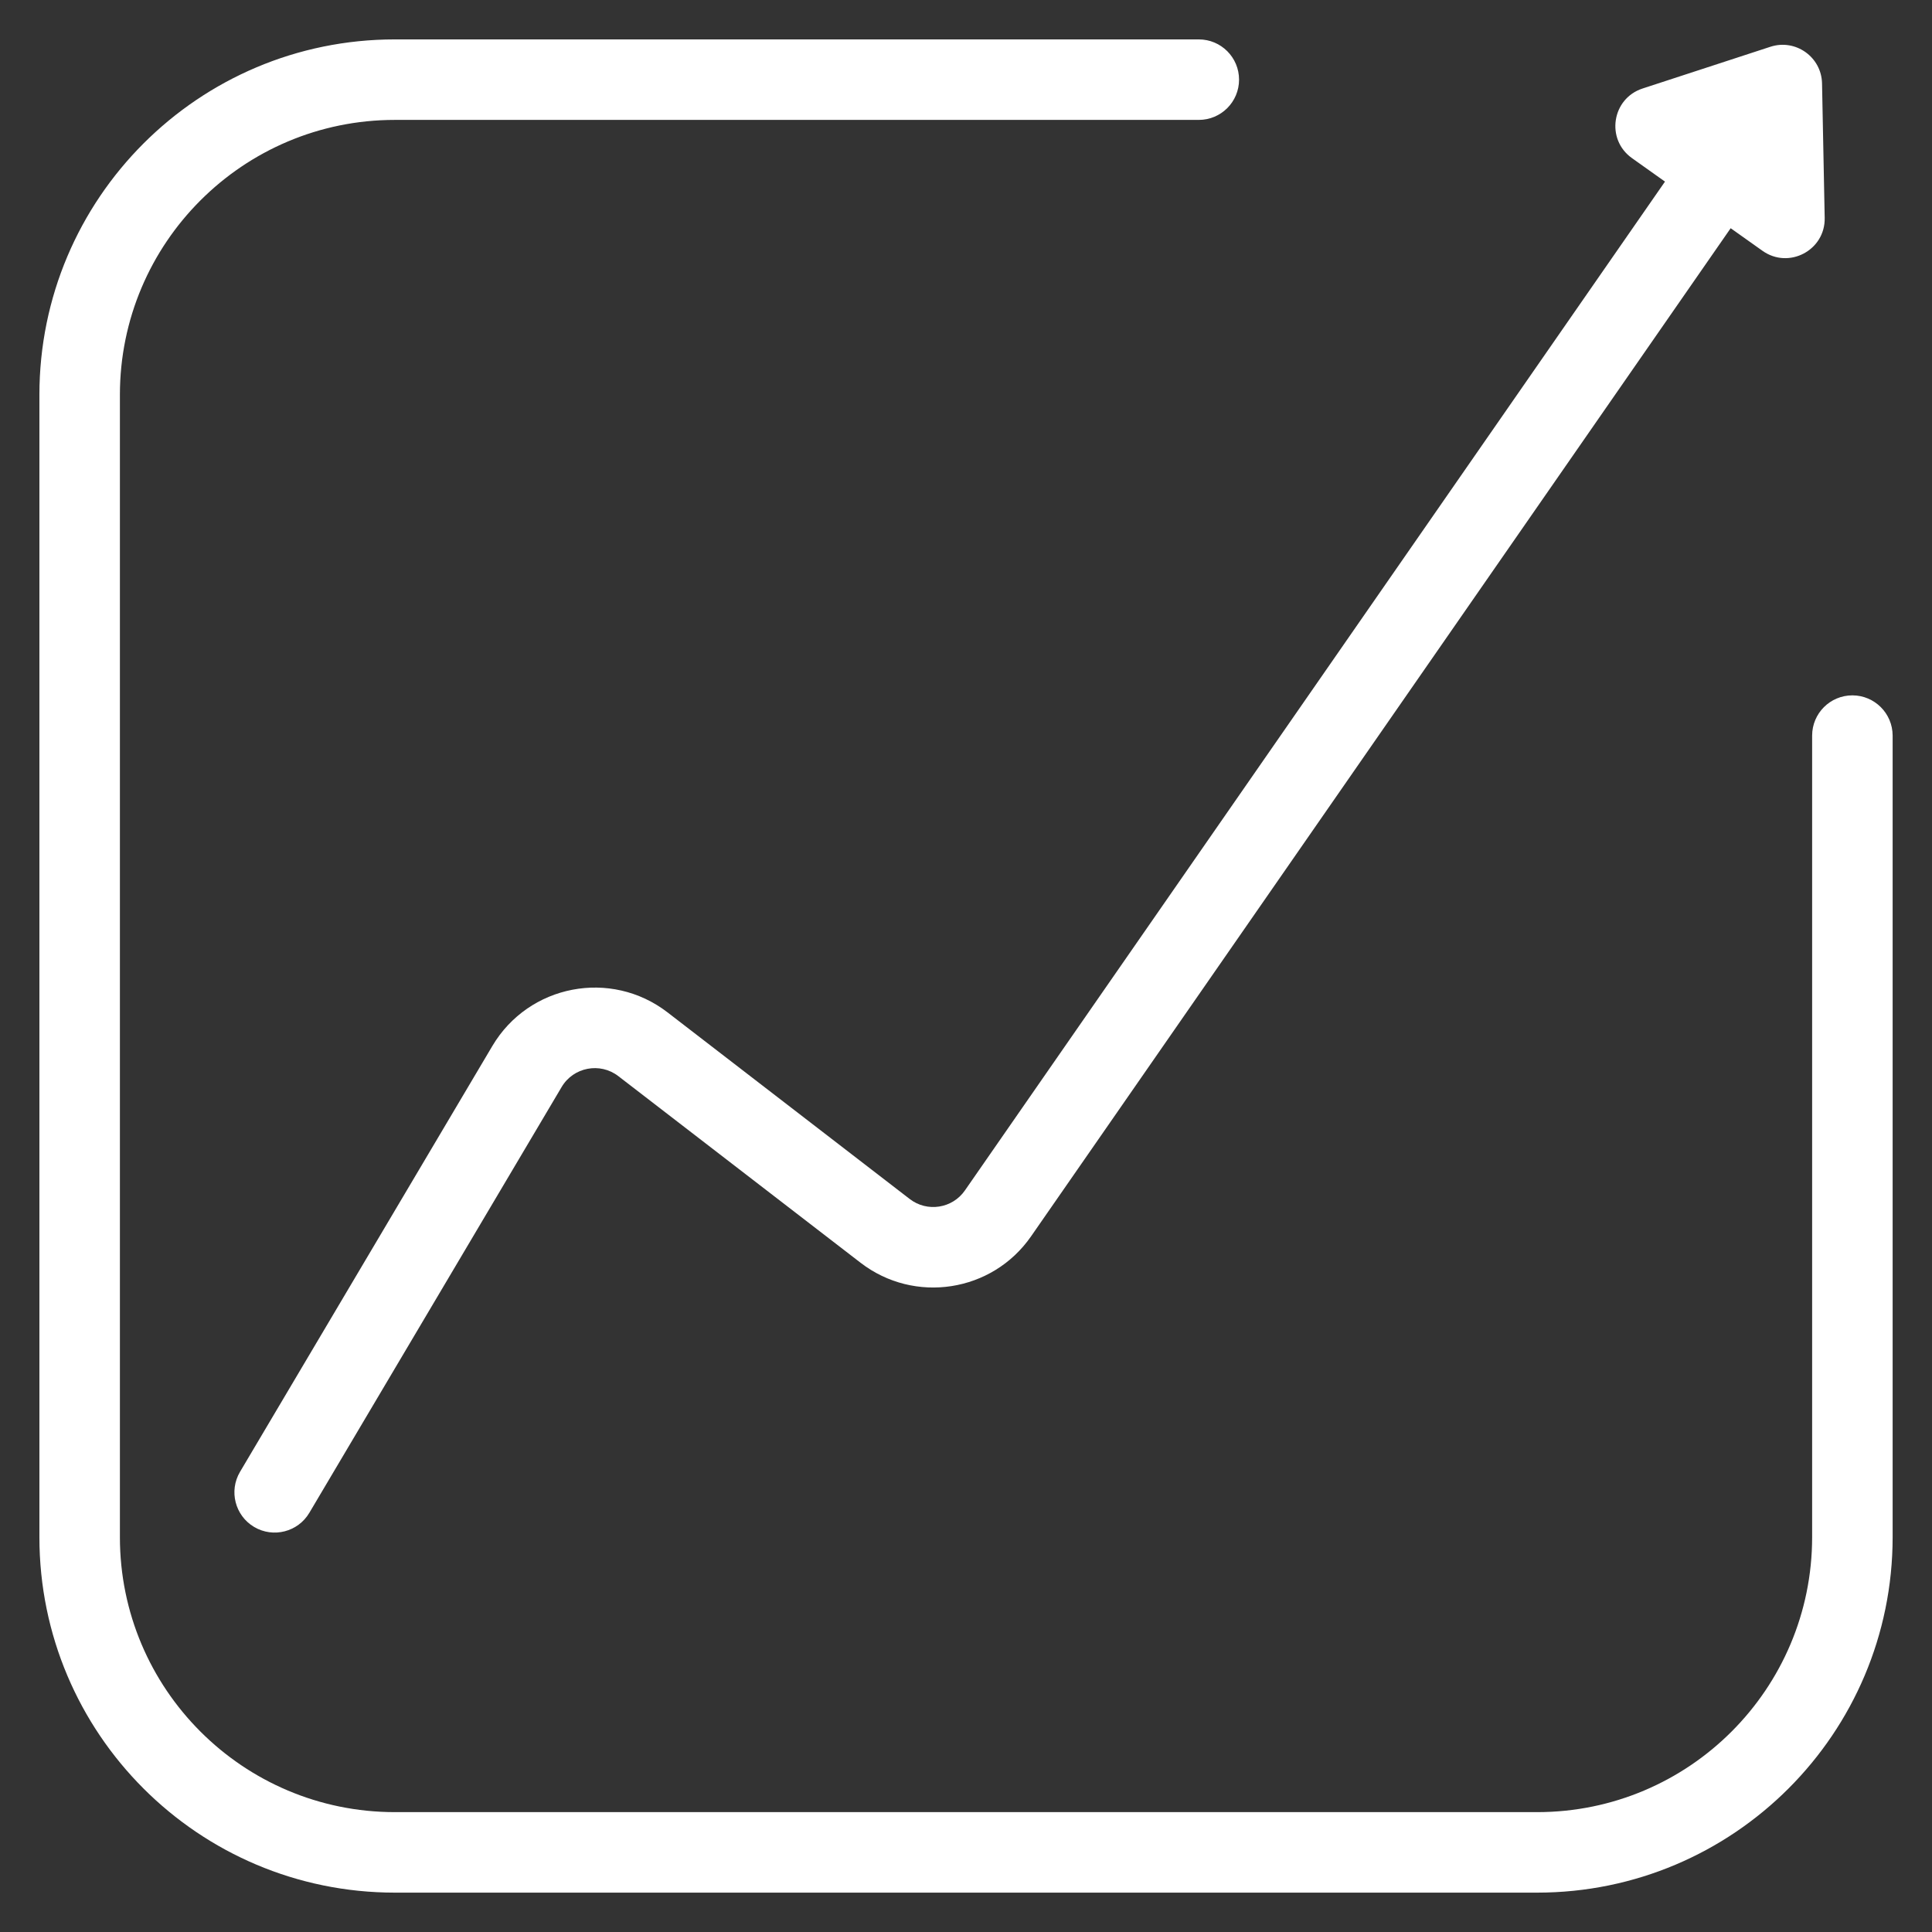 <svg width="48" height="48" viewBox="0 0 48 48" fill="none" xmlns="http://www.w3.org/2000/svg">
<rect x="0" y="0" width="48" height="48" fill="#333333" stroke="none"/>
<path d="M29.784 0.979C30.336 0.979 30.784 1.426 30.784 1.979C30.784 2.531 30.337 2.979 29.784 2.979H9.809C6.037 2.979 2.979 6.037 2.979 9.809V38.191C2.979 41.963 6.037 45.021 9.809 45.022H38.191C41.963 45.021 45.021 41.963 45.022 38.191V18.276C45.022 17.724 45.469 17.276 46.022 17.276C46.574 17.277 47.021 17.724 47.022 18.276V38.191C47.021 43.068 43.068 47.021 38.191 47.022H9.809C4.932 47.021 0.979 43.068 0.979 38.191V9.809C0.979 4.932 4.932 0.979 9.809 0.979H29.784ZM43.985 1.162C44.61 0.958 45.255 1.416 45.268 2.073L45.334 5.414C45.35 6.218 44.443 6.697 43.788 6.231L42.998 5.67L25.616 30.717C24.652 32.106 22.721 32.405 21.381 31.373L15.362 26.736C14.907 26.386 14.247 26.512 13.954 27.006L7.685 37.586C7.403 38.061 6.79 38.218 6.314 37.937C5.839 37.655 5.682 37.041 5.964 36.566L12.233 25.986C13.139 24.459 15.177 24.068 16.583 25.151L22.602 29.789C23.035 30.123 23.661 30.026 23.973 29.576L41.366 4.512L40.545 3.928C39.89 3.462 40.044 2.449 40.809 2.199L43.985 1.162Z" fill="white"/>
</svg>
